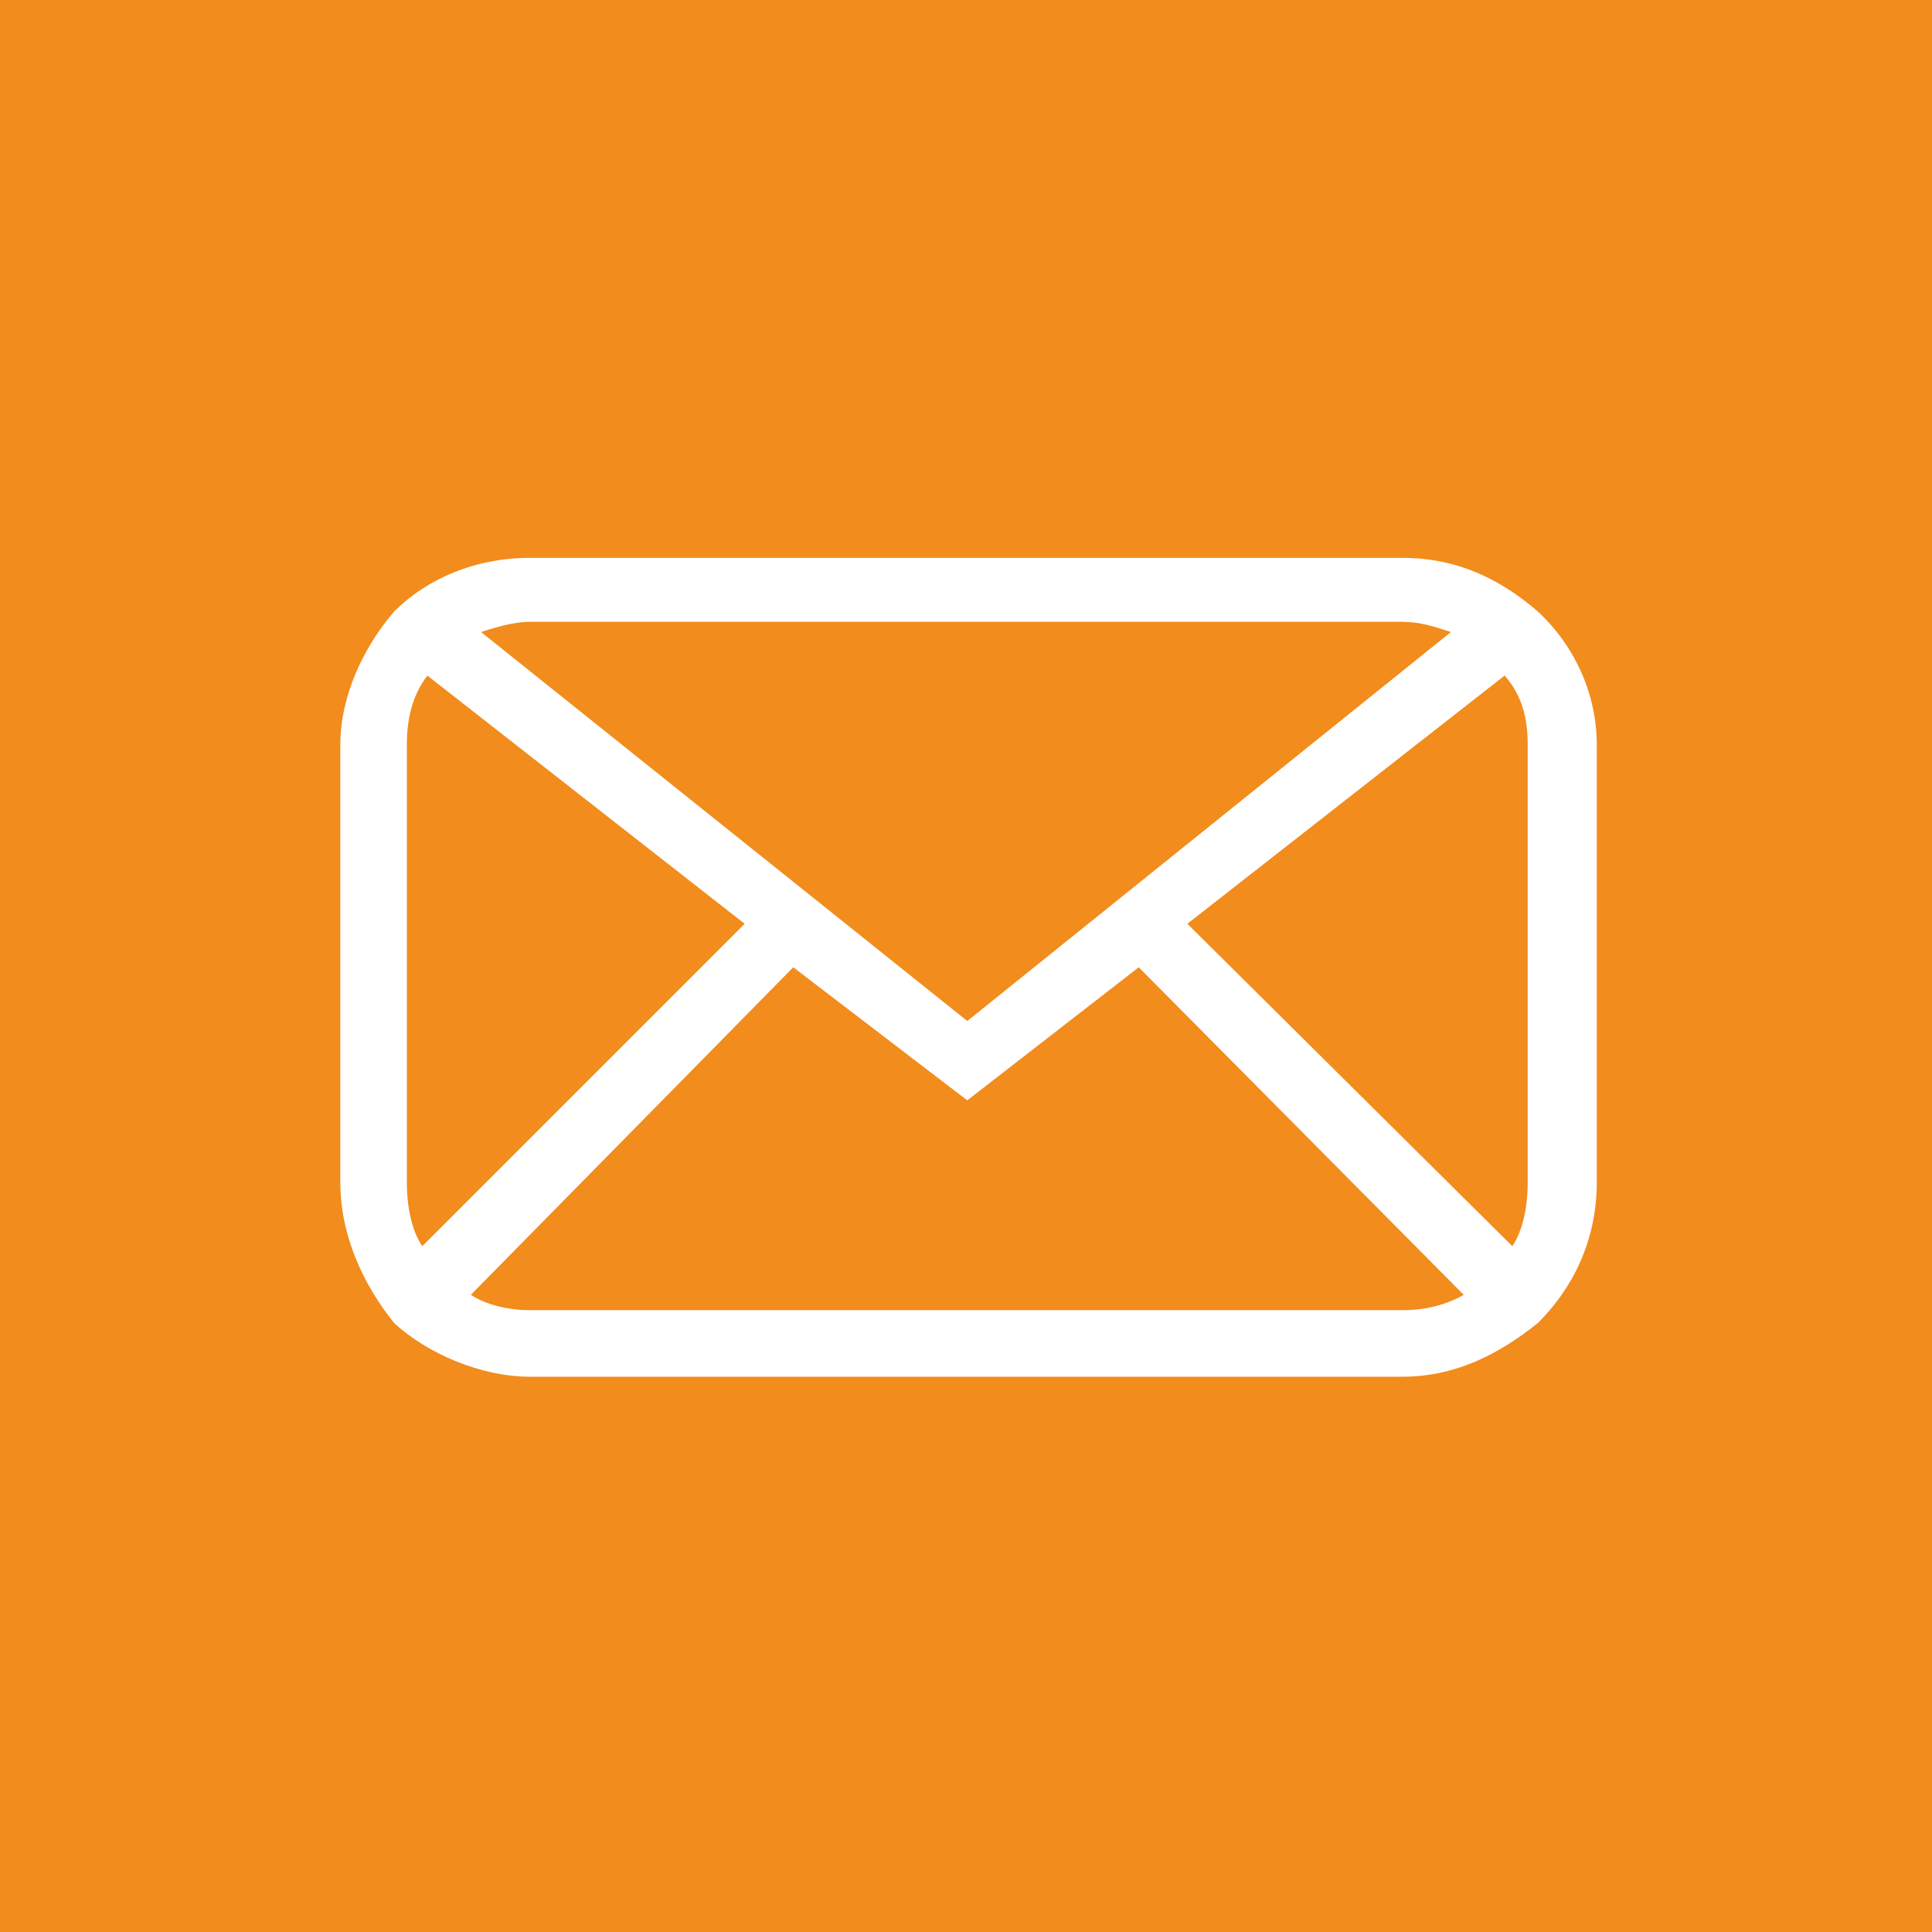 <?xml version="1.0" encoding="UTF-8"?> <!-- Creator: CorelDRAW 2021 (64-Bit) --> <svg xmlns="http://www.w3.org/2000/svg" xmlns:xlink="http://www.w3.org/1999/xlink" xmlns:xodm="http://www.corel.com/coreldraw/odm/2003" xml:space="preserve" width="100px" height="100px" version="1.1" style="shape-rendering:geometricPrecision; text-rendering:geometricPrecision; image-rendering:optimizeQuality; fill-rule:evenodd; clip-rule:evenodd" viewBox="0 0 7.55 7.55"><rect x="0" y="0" width="7.55" height="7.55" fill="#333333" stroke="none"/> <defs> <style type="text/css"> <![CDATA[ .fil0 {fill:#F28C1D} .fil1 {fill:white;fill-rule:nonzero} ]]> </style> </defs> <g id="Layer_x0020_1">  <polygon class="fil0" points="1.88,0 1.89,0 5.66,0 5.66,0 5.67,0 5.67,0 7.55,0 7.55,1.88 7.55,5.66 7.55,5.66 7.55,7.55 5.66,7.55 5.66,7.55 1.88,7.55 0,7.55 0,5.67 0,5.67 0,5.66 0,5.66 0,1.89 0,1.88 0,1.87 0,0 1.87,0 "></polygon> <path id="_1" class="fil1" d="M2.07 2.18l3.41 0c0.21,0 0.38,0.08 0.53,0.21 0.15,0.14 0.23,0.33 0.23,0.52l0 1.71c0,0.21 -0.08,0.4 -0.23,0.55 -0.15,0.12 -0.32,0.21 -0.53,0.21l-3.41 0c-0.19,0 -0.4,-0.09 -0.53,-0.21 -0.12,-0.15 -0.21,-0.34 -0.21,-0.55l0 -1.71c0,-0.19 0.09,-0.38 0.21,-0.52 0.13,-0.13 0.32,-0.21 0.53,-0.21zm-0.42 2.69l1.26 -1.26 -1.24 -0.97c-0.06,0.08 -0.08,0.17 -0.08,0.27l0 1.71c0,0.1 0.02,0.19 0.06,0.25l0 0zm0.23 -2.4l1.9 1.52 1.89 -1.52c-0.06,-0.02 -0.12,-0.04 -0.19,-0.04l-3.41 0c-0.06,0 -0.13,0.02 -0.19,0.04l0 0 0 0zm4 0.17l-1.24 0.97 1.27 1.26c0.04,-0.06 0.06,-0.15 0.06,-0.25l0 -1.71c0,-0.1 -0.02,-0.19 -0.09,-0.27l0 0zm-0.16 2.42l-1.27 -1.28 -0.67 0.52 -0.68 -0.52 -1.26 1.28c0.06,0.04 0.15,0.06 0.23,0.06l3.41 0c0.09,0 0.17,-0.02 0.24,-0.06l0 0 0 0z"></path> </g> </svg> 